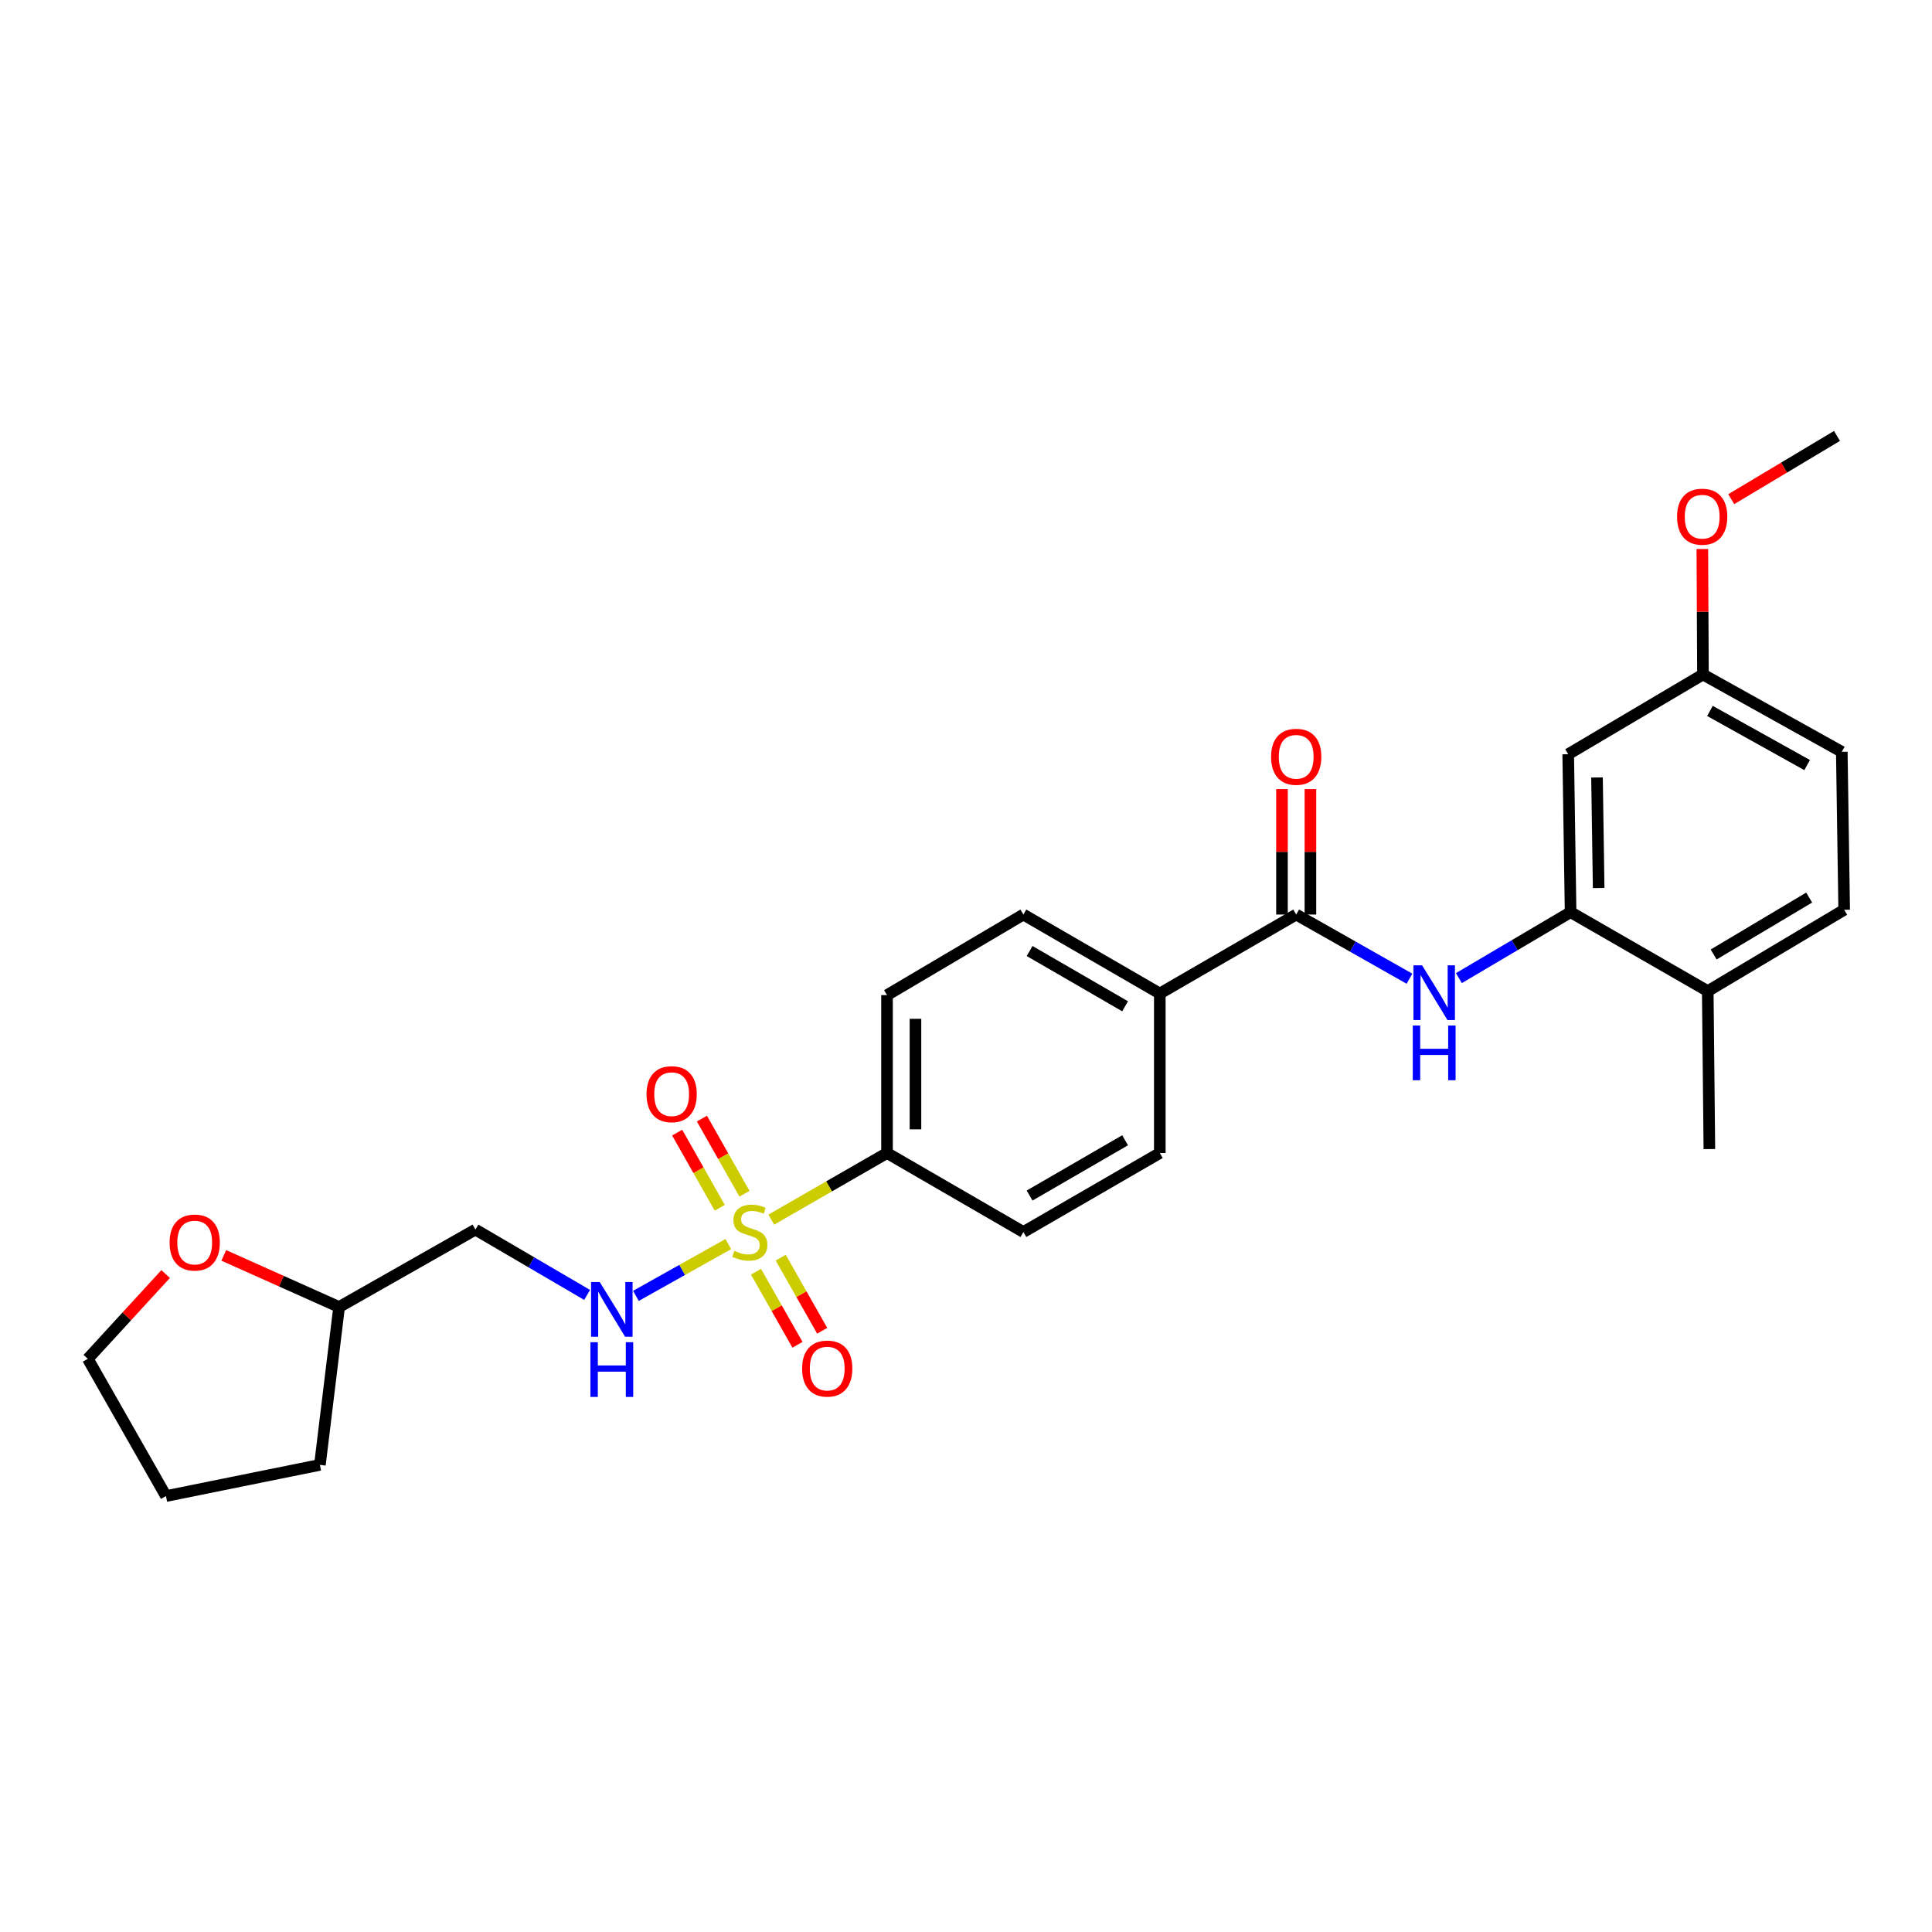 <?xml version='1.0' encoding='iso-8859-1'?>
<svg version='1.1' baseProfile='full'
              xmlns='http://www.w3.org/2000/svg'
                      xmlns:rdkit='http://www.rdkit.org/xml'
                      xmlns:xlink='http://www.w3.org/1999/xlink'
                  xml:space='preserve'
width='1000px' height='1000px' viewBox='0 0 1000 1000'>
<!-- END OF HEADER -->
<rect style='opacity:1.0;fill:#FFFFFF;stroke:none' width='1000' height='1000' x='0' y='0'> </rect>
<path class='bond-3' d='M 376.972,643.923 L 353.059,657.331' style='fill:none;fill-rule:evenodd;stroke:#CCCC00;stroke-width:6px;stroke-linecap:butt;stroke-linejoin:miter;stroke-opacity:1' />
<path class='bond-3' d='M 353.059,657.331 L 329.145,670.739' style='fill:none;fill-rule:evenodd;stroke:#0000FF;stroke-width:6px;stroke-linecap:butt;stroke-linejoin:miter;stroke-opacity:1' />
<path class='bond-4' d='M 399.228,631.279 L 429.174,614.042' style='fill:none;fill-rule:evenodd;stroke:#CCCC00;stroke-width:6px;stroke-linecap:butt;stroke-linejoin:miter;stroke-opacity:1' />
<path class='bond-4' d='M 429.174,614.042 L 459.121,596.805' style='fill:none;fill-rule:evenodd;stroke:#000000;stroke-width:6px;stroke-linecap:butt;stroke-linejoin:miter;stroke-opacity:1' />
<path class='bond-6' d='M 391.294,658.226 L 402.03,677.146' style='fill:none;fill-rule:evenodd;stroke:#CCCC00;stroke-width:6px;stroke-linecap:butt;stroke-linejoin:miter;stroke-opacity:1' />
<path class='bond-6' d='M 402.03,677.146 L 412.766,696.065' style='fill:none;fill-rule:evenodd;stroke:#FF0000;stroke-width:6px;stroke-linecap:butt;stroke-linejoin:miter;stroke-opacity:1' />
<path class='bond-6' d='M 404.096,650.962 L 414.832,669.881' style='fill:none;fill-rule:evenodd;stroke:#CCCC00;stroke-width:6px;stroke-linecap:butt;stroke-linejoin:miter;stroke-opacity:1' />
<path class='bond-6' d='M 414.832,669.881 L 425.568,688.801' style='fill:none;fill-rule:evenodd;stroke:#FF0000;stroke-width:6px;stroke-linecap:butt;stroke-linejoin:miter;stroke-opacity:1' />
<path class='bond-7' d='M 385.343,617.885 L 374.326,598.434' style='fill:none;fill-rule:evenodd;stroke:#CCCC00;stroke-width:6px;stroke-linecap:butt;stroke-linejoin:miter;stroke-opacity:1' />
<path class='bond-7' d='M 374.326,598.434 L 363.308,578.982' style='fill:none;fill-rule:evenodd;stroke:#FF0000;stroke-width:6px;stroke-linecap:butt;stroke-linejoin:miter;stroke-opacity:1' />
<path class='bond-7' d='M 372.535,625.139 L 361.518,605.688' style='fill:none;fill-rule:evenodd;stroke:#CCCC00;stroke-width:6px;stroke-linecap:butt;stroke-linejoin:miter;stroke-opacity:1' />
<path class='bond-7' d='M 361.518,605.688 L 350.501,586.237' style='fill:none;fill-rule:evenodd;stroke:#FF0000;stroke-width:6px;stroke-linecap:butt;stroke-linejoin:miter;stroke-opacity:1' />
<path class='bond-0' d='M 670.909,473.366 L 600.313,514.245' style='fill:none;fill-rule:evenodd;stroke:#000000;stroke-width:6px;stroke-linecap:butt;stroke-linejoin:miter;stroke-opacity:1' />
<path class='bond-1' d='M 670.909,473.366 L 700.224,489.97' style='fill:none;fill-rule:evenodd;stroke:#000000;stroke-width:6px;stroke-linecap:butt;stroke-linejoin:miter;stroke-opacity:1' />
<path class='bond-1' d='M 700.224,489.97 L 729.539,506.574' style='fill:none;fill-rule:evenodd;stroke:#0000FF;stroke-width:6px;stroke-linecap:butt;stroke-linejoin:miter;stroke-opacity:1' />
<path class='bond-10' d='M 678.269,473.366 L 678.269,440.901' style='fill:none;fill-rule:evenodd;stroke:#000000;stroke-width:6px;stroke-linecap:butt;stroke-linejoin:miter;stroke-opacity:1' />
<path class='bond-10' d='M 678.269,440.901 L 678.269,408.435' style='fill:none;fill-rule:evenodd;stroke:#FF0000;stroke-width:6px;stroke-linecap:butt;stroke-linejoin:miter;stroke-opacity:1' />
<path class='bond-10' d='M 663.55,473.366 L 663.55,440.901' style='fill:none;fill-rule:evenodd;stroke:#000000;stroke-width:6px;stroke-linecap:butt;stroke-linejoin:miter;stroke-opacity:1' />
<path class='bond-10' d='M 663.55,440.901 L 663.55,408.435' style='fill:none;fill-rule:evenodd;stroke:#FF0000;stroke-width:6px;stroke-linecap:butt;stroke-linejoin:miter;stroke-opacity:1' />
<path class='bond-2' d='M 755.121,506.268 L 784.029,489.2' style='fill:none;fill-rule:evenodd;stroke:#0000FF;stroke-width:6px;stroke-linecap:butt;stroke-linejoin:miter;stroke-opacity:1' />
<path class='bond-2' d='M 784.029,489.2 L 812.936,472.131' style='fill:none;fill-rule:evenodd;stroke:#000000;stroke-width:6px;stroke-linecap:butt;stroke-linejoin:miter;stroke-opacity:1' />
<path class='bond-5' d='M 812.936,472.131 L 811.701,390.381' style='fill:none;fill-rule:evenodd;stroke:#000000;stroke-width:6px;stroke-linecap:butt;stroke-linejoin:miter;stroke-opacity:1' />
<path class='bond-5' d='M 827.469,459.646 L 826.604,402.421' style='fill:none;fill-rule:evenodd;stroke:#000000;stroke-width:6px;stroke-linecap:butt;stroke-linejoin:miter;stroke-opacity:1' />
<path class='bond-9' d='M 812.936,472.131 L 883.933,512.994' style='fill:none;fill-rule:evenodd;stroke:#000000;stroke-width:6px;stroke-linecap:butt;stroke-linejoin:miter;stroke-opacity:1' />
<path class='bond-11' d='M 303.892,670.251 L 274.987,653.342' style='fill:none;fill-rule:evenodd;stroke:#0000FF;stroke-width:6px;stroke-linecap:butt;stroke-linejoin:miter;stroke-opacity:1' />
<path class='bond-11' d='M 274.987,653.342 L 246.081,636.433' style='fill:none;fill-rule:evenodd;stroke:#000000;stroke-width:6px;stroke-linecap:butt;stroke-linejoin:miter;stroke-opacity:1' />
<path class='bond-12' d='M 459.121,596.805 L 459.121,515.071' style='fill:none;fill-rule:evenodd;stroke:#000000;stroke-width:6px;stroke-linecap:butt;stroke-linejoin:miter;stroke-opacity:1' />
<path class='bond-12' d='M 473.84,584.545 L 473.84,527.331' style='fill:none;fill-rule:evenodd;stroke:#000000;stroke-width:6px;stroke-linecap:butt;stroke-linejoin:miter;stroke-opacity:1' />
<path class='bond-13' d='M 459.121,596.805 L 529.701,637.684' style='fill:none;fill-rule:evenodd;stroke:#000000;stroke-width:6px;stroke-linecap:butt;stroke-linejoin:miter;stroke-opacity:1' />
<path class='bond-18' d='M 811.701,390.381 L 881.447,349.109' style='fill:none;fill-rule:evenodd;stroke:#000000;stroke-width:6px;stroke-linecap:butt;stroke-linejoin:miter;stroke-opacity:1' />
<path class='bond-8' d='M 600.313,514.245 L 600.313,596.805' style='fill:none;fill-rule:evenodd;stroke:#000000;stroke-width:6px;stroke-linecap:butt;stroke-linejoin:miter;stroke-opacity:1' />
<path class='bond-27' d='M 600.313,514.245 L 529.701,473.366' style='fill:none;fill-rule:evenodd;stroke:#000000;stroke-width:6px;stroke-linecap:butt;stroke-linejoin:miter;stroke-opacity:1' />
<path class='bond-27' d='M 582.347,520.852 L 532.918,492.237' style='fill:none;fill-rule:evenodd;stroke:#000000;stroke-width:6px;stroke-linecap:butt;stroke-linejoin:miter;stroke-opacity:1' />
<path class='bond-17' d='M 883.933,512.994 L 954.545,470.913' style='fill:none;fill-rule:evenodd;stroke:#000000;stroke-width:6px;stroke-linecap:butt;stroke-linejoin:miter;stroke-opacity:1' />
<path class='bond-17' d='M 886.989,494.037 L 936.418,464.58' style='fill:none;fill-rule:evenodd;stroke:#000000;stroke-width:6px;stroke-linecap:butt;stroke-linejoin:miter;stroke-opacity:1' />
<path class='bond-23' d='M 883.933,512.994 L 884.767,594.761' style='fill:none;fill-rule:evenodd;stroke:#000000;stroke-width:6px;stroke-linecap:butt;stroke-linejoin:miter;stroke-opacity:1' />
<path class='bond-19' d='M 246.081,636.433 L 175.517,676.503' style='fill:none;fill-rule:evenodd;stroke:#000000;stroke-width:6px;stroke-linecap:butt;stroke-linejoin:miter;stroke-opacity:1' />
<path class='bond-16' d='M 459.121,515.071 L 529.701,473.366' style='fill:none;fill-rule:evenodd;stroke:#000000;stroke-width:6px;stroke-linecap:butt;stroke-linejoin:miter;stroke-opacity:1' />
<path class='bond-15' d='M 529.701,637.684 L 600.313,596.805' style='fill:none;fill-rule:evenodd;stroke:#000000;stroke-width:6px;stroke-linecap:butt;stroke-linejoin:miter;stroke-opacity:1' />
<path class='bond-15' d='M 532.918,618.814 L 582.347,590.198' style='fill:none;fill-rule:evenodd;stroke:#000000;stroke-width:6px;stroke-linecap:butt;stroke-linejoin:miter;stroke-opacity:1' />
<path class='bond-14' d='M 115.83,649.791 L 145.674,663.147' style='fill:none;fill-rule:evenodd;stroke:#FF0000;stroke-width:6px;stroke-linecap:butt;stroke-linejoin:miter;stroke-opacity:1' />
<path class='bond-14' d='M 145.674,663.147 L 175.517,676.503' style='fill:none;fill-rule:evenodd;stroke:#000000;stroke-width:6px;stroke-linecap:butt;stroke-linejoin:miter;stroke-opacity:1' />
<path class='bond-22' d='M 85.738,659.445 L 65.596,681.385' style='fill:none;fill-rule:evenodd;stroke:#FF0000;stroke-width:6px;stroke-linecap:butt;stroke-linejoin:miter;stroke-opacity:1' />
<path class='bond-22' d='M 65.596,681.385 L 45.455,703.325' style='fill:none;fill-rule:evenodd;stroke:#000000;stroke-width:6px;stroke-linecap:butt;stroke-linejoin:miter;stroke-opacity:1' />
<path class='bond-20' d='M 954.545,470.913 L 953.311,389.146' style='fill:none;fill-rule:evenodd;stroke:#000000;stroke-width:6px;stroke-linecap:butt;stroke-linejoin:miter;stroke-opacity:1' />
<path class='bond-21' d='M 881.447,349.109 L 881.288,316.636' style='fill:none;fill-rule:evenodd;stroke:#000000;stroke-width:6px;stroke-linecap:butt;stroke-linejoin:miter;stroke-opacity:1' />
<path class='bond-21' d='M 881.288,316.636 L 881.129,284.163' style='fill:none;fill-rule:evenodd;stroke:#FF0000;stroke-width:6px;stroke-linecap:butt;stroke-linejoin:miter;stroke-opacity:1' />
<path class='bond-29' d='M 881.447,349.109 L 953.311,389.146' style='fill:none;fill-rule:evenodd;stroke:#000000;stroke-width:6px;stroke-linecap:butt;stroke-linejoin:miter;stroke-opacity:1' />
<path class='bond-29' d='M 885.063,367.973 L 935.367,395.999' style='fill:none;fill-rule:evenodd;stroke:#000000;stroke-width:6px;stroke-linecap:butt;stroke-linejoin:miter;stroke-opacity:1' />
<path class='bond-25' d='M 175.517,676.503 L 165.582,758.22' style='fill:none;fill-rule:evenodd;stroke:#000000;stroke-width:6px;stroke-linecap:butt;stroke-linejoin:miter;stroke-opacity:1' />
<path class='bond-24' d='M 896.079,258.371 L 923.452,242.004' style='fill:none;fill-rule:evenodd;stroke:#FF0000;stroke-width:6px;stroke-linecap:butt;stroke-linejoin:miter;stroke-opacity:1' />
<path class='bond-24' d='M 923.452,242.004 L 950.825,225.637' style='fill:none;fill-rule:evenodd;stroke:#000000;stroke-width:6px;stroke-linecap:butt;stroke-linejoin:miter;stroke-opacity:1' />
<path class='bond-28' d='M 45.455,703.325 L 85.909,774.363' style='fill:none;fill-rule:evenodd;stroke:#000000;stroke-width:6px;stroke-linecap:butt;stroke-linejoin:miter;stroke-opacity:1' />
<path class='bond-26' d='M 165.582,758.22 L 85.909,774.363' style='fill:none;fill-rule:evenodd;stroke:#000000;stroke-width:6px;stroke-linecap:butt;stroke-linejoin:miter;stroke-opacity:1' />
<path  class='atom-0' d='M 380.099 647.404
Q 380.419 647.524, 381.739 648.084
Q 383.059 648.644, 384.499 649.004
Q 385.979 649.324, 387.419 649.324
Q 390.099 649.324, 391.659 648.044
Q 393.219 646.724, 393.219 644.444
Q 393.219 642.884, 392.419 641.924
Q 391.659 640.964, 390.459 640.444
Q 389.259 639.924, 387.259 639.324
Q 384.739 638.564, 383.219 637.844
Q 381.739 637.124, 380.659 635.604
Q 379.619 634.084, 379.619 631.524
Q 379.619 627.964, 382.019 625.764
Q 384.459 623.564, 389.259 623.564
Q 392.539 623.564, 396.259 625.124
L 395.339 628.204
Q 391.939 626.804, 389.379 626.804
Q 386.619 626.804, 385.099 627.964
Q 383.579 629.084, 383.619 631.044
Q 383.619 632.564, 384.379 633.484
Q 385.179 634.404, 386.299 634.924
Q 387.459 635.444, 389.379 636.044
Q 391.939 636.844, 393.459 637.644
Q 394.979 638.444, 396.059 640.084
Q 397.179 641.684, 397.179 644.444
Q 397.179 648.364, 394.539 650.484
Q 391.939 652.564, 387.579 652.564
Q 385.059 652.564, 383.139 652.004
Q 381.259 651.484, 379.019 650.564
L 380.099 647.404
' fill='#CCCC00'/>
<path  class='atom-2' d='M 736.072 499.66
L 745.352 514.66
Q 746.272 516.14, 747.752 518.82
Q 749.232 521.5, 749.312 521.66
L 749.312 499.66
L 753.072 499.66
L 753.072 527.98
L 749.192 527.98
L 739.232 511.58
Q 738.072 509.66, 736.832 507.46
Q 735.632 505.26, 735.272 504.58
L 735.272 527.98
L 731.592 527.98
L 731.592 499.66
L 736.072 499.66
' fill='#0000FF'/>
<path  class='atom-2' d='M 731.252 530.812
L 735.092 530.812
L 735.092 542.852
L 749.572 542.852
L 749.572 530.812
L 753.412 530.812
L 753.412 559.132
L 749.572 559.132
L 749.572 546.052
L 735.092 546.052
L 735.092 559.132
L 731.252 559.132
L 731.252 530.812
' fill='#0000FF'/>
<path  class='atom-4' d='M 310.417 663.569
L 319.697 678.569
Q 320.617 680.049, 322.097 682.729
Q 323.577 685.409, 323.657 685.569
L 323.657 663.569
L 327.417 663.569
L 327.417 691.889
L 323.537 691.889
L 313.577 675.489
Q 312.417 673.569, 311.177 671.369
Q 309.977 669.169, 309.617 668.489
L 309.617 691.889
L 305.937 691.889
L 305.937 663.569
L 310.417 663.569
' fill='#0000FF'/>
<path  class='atom-4' d='M 305.597 694.721
L 309.437 694.721
L 309.437 706.761
L 323.917 706.761
L 323.917 694.721
L 327.757 694.721
L 327.757 723.041
L 323.917 723.041
L 323.917 709.961
L 309.437 709.961
L 309.437 723.041
L 305.597 723.041
L 305.597 694.721
' fill='#0000FF'/>
<path  class='atom-7' d='M 415.169 708.377
Q 415.169 701.577, 418.529 697.777
Q 421.889 693.977, 428.169 693.977
Q 434.449 693.977, 437.809 697.777
Q 441.169 701.577, 441.169 708.377
Q 441.169 715.257, 437.769 719.177
Q 434.369 723.057, 428.169 723.057
Q 421.929 723.057, 418.529 719.177
Q 415.169 715.297, 415.169 708.377
M 428.169 719.857
Q 432.489 719.857, 434.809 716.977
Q 437.169 714.057, 437.169 708.377
Q 437.169 702.817, 434.809 700.017
Q 432.489 697.177, 428.169 697.177
Q 423.849 697.177, 421.489 699.977
Q 419.169 702.777, 419.169 708.377
Q 419.169 714.097, 421.489 716.977
Q 423.849 719.857, 428.169 719.857
' fill='#FF0000'/>
<path  class='atom-8' d='M 334.645 566.342
Q 334.645 559.542, 338.005 555.742
Q 341.365 551.942, 347.645 551.942
Q 353.925 551.942, 357.285 555.742
Q 360.645 559.542, 360.645 566.342
Q 360.645 573.222, 357.245 577.142
Q 353.845 581.022, 347.645 581.022
Q 341.405 581.022, 338.005 577.142
Q 334.645 573.262, 334.645 566.342
M 347.645 577.822
Q 351.965 577.822, 354.285 574.942
Q 356.645 572.022, 356.645 566.342
Q 356.645 560.782, 354.285 557.982
Q 351.965 555.142, 347.645 555.142
Q 343.325 555.142, 340.965 557.942
Q 338.645 560.742, 338.645 566.342
Q 338.645 572.062, 340.965 574.942
Q 343.325 577.822, 347.645 577.822
' fill='#FF0000'/>
<path  class='atom-11' d='M 657.909 391.712
Q 657.909 384.912, 661.269 381.112
Q 664.629 377.312, 670.909 377.312
Q 677.189 377.312, 680.549 381.112
Q 683.909 384.912, 683.909 391.712
Q 683.909 398.592, 680.509 402.512
Q 677.109 406.392, 670.909 406.392
Q 664.669 406.392, 661.269 402.512
Q 657.909 398.632, 657.909 391.712
M 670.909 403.192
Q 675.229 403.192, 677.549 400.312
Q 679.909 397.392, 679.909 391.712
Q 679.909 386.152, 677.549 383.352
Q 675.229 380.512, 670.909 380.512
Q 666.589 380.512, 664.229 383.312
Q 661.909 386.112, 661.909 391.712
Q 661.909 397.432, 664.229 400.312
Q 666.589 403.192, 670.909 403.192
' fill='#FF0000'/>
<path  class='atom-15' d='M 87.783 643.137
Q 87.783 636.337, 91.143 632.537
Q 94.503 628.737, 100.783 628.737
Q 107.063 628.737, 110.423 632.537
Q 113.783 636.337, 113.783 643.137
Q 113.783 650.017, 110.383 653.937
Q 106.983 657.817, 100.783 657.817
Q 94.543 657.817, 91.143 653.937
Q 87.783 650.057, 87.783 643.137
M 100.783 654.617
Q 105.103 654.617, 107.423 651.737
Q 109.783 648.817, 109.783 643.137
Q 109.783 637.577, 107.423 634.777
Q 105.103 631.937, 100.783 631.937
Q 96.463 631.937, 94.103 634.737
Q 91.783 637.537, 91.783 643.137
Q 91.783 648.857, 94.103 651.737
Q 96.463 654.617, 100.783 654.617
' fill='#FF0000'/>
<path  class='atom-22' d='M 868.046 267.439
Q 868.046 260.639, 871.406 256.839
Q 874.766 253.039, 881.046 253.039
Q 887.326 253.039, 890.686 256.839
Q 894.046 260.639, 894.046 267.439
Q 894.046 274.319, 890.646 278.239
Q 887.246 282.119, 881.046 282.119
Q 874.806 282.119, 871.406 278.239
Q 868.046 274.359, 868.046 267.439
M 881.046 278.919
Q 885.366 278.919, 887.686 276.039
Q 890.046 273.119, 890.046 267.439
Q 890.046 261.879, 887.686 259.079
Q 885.366 256.239, 881.046 256.239
Q 876.726 256.239, 874.366 259.039
Q 872.046 261.839, 872.046 267.439
Q 872.046 273.159, 874.366 276.039
Q 876.726 278.919, 881.046 278.919
' fill='#FF0000'/>
</svg>
